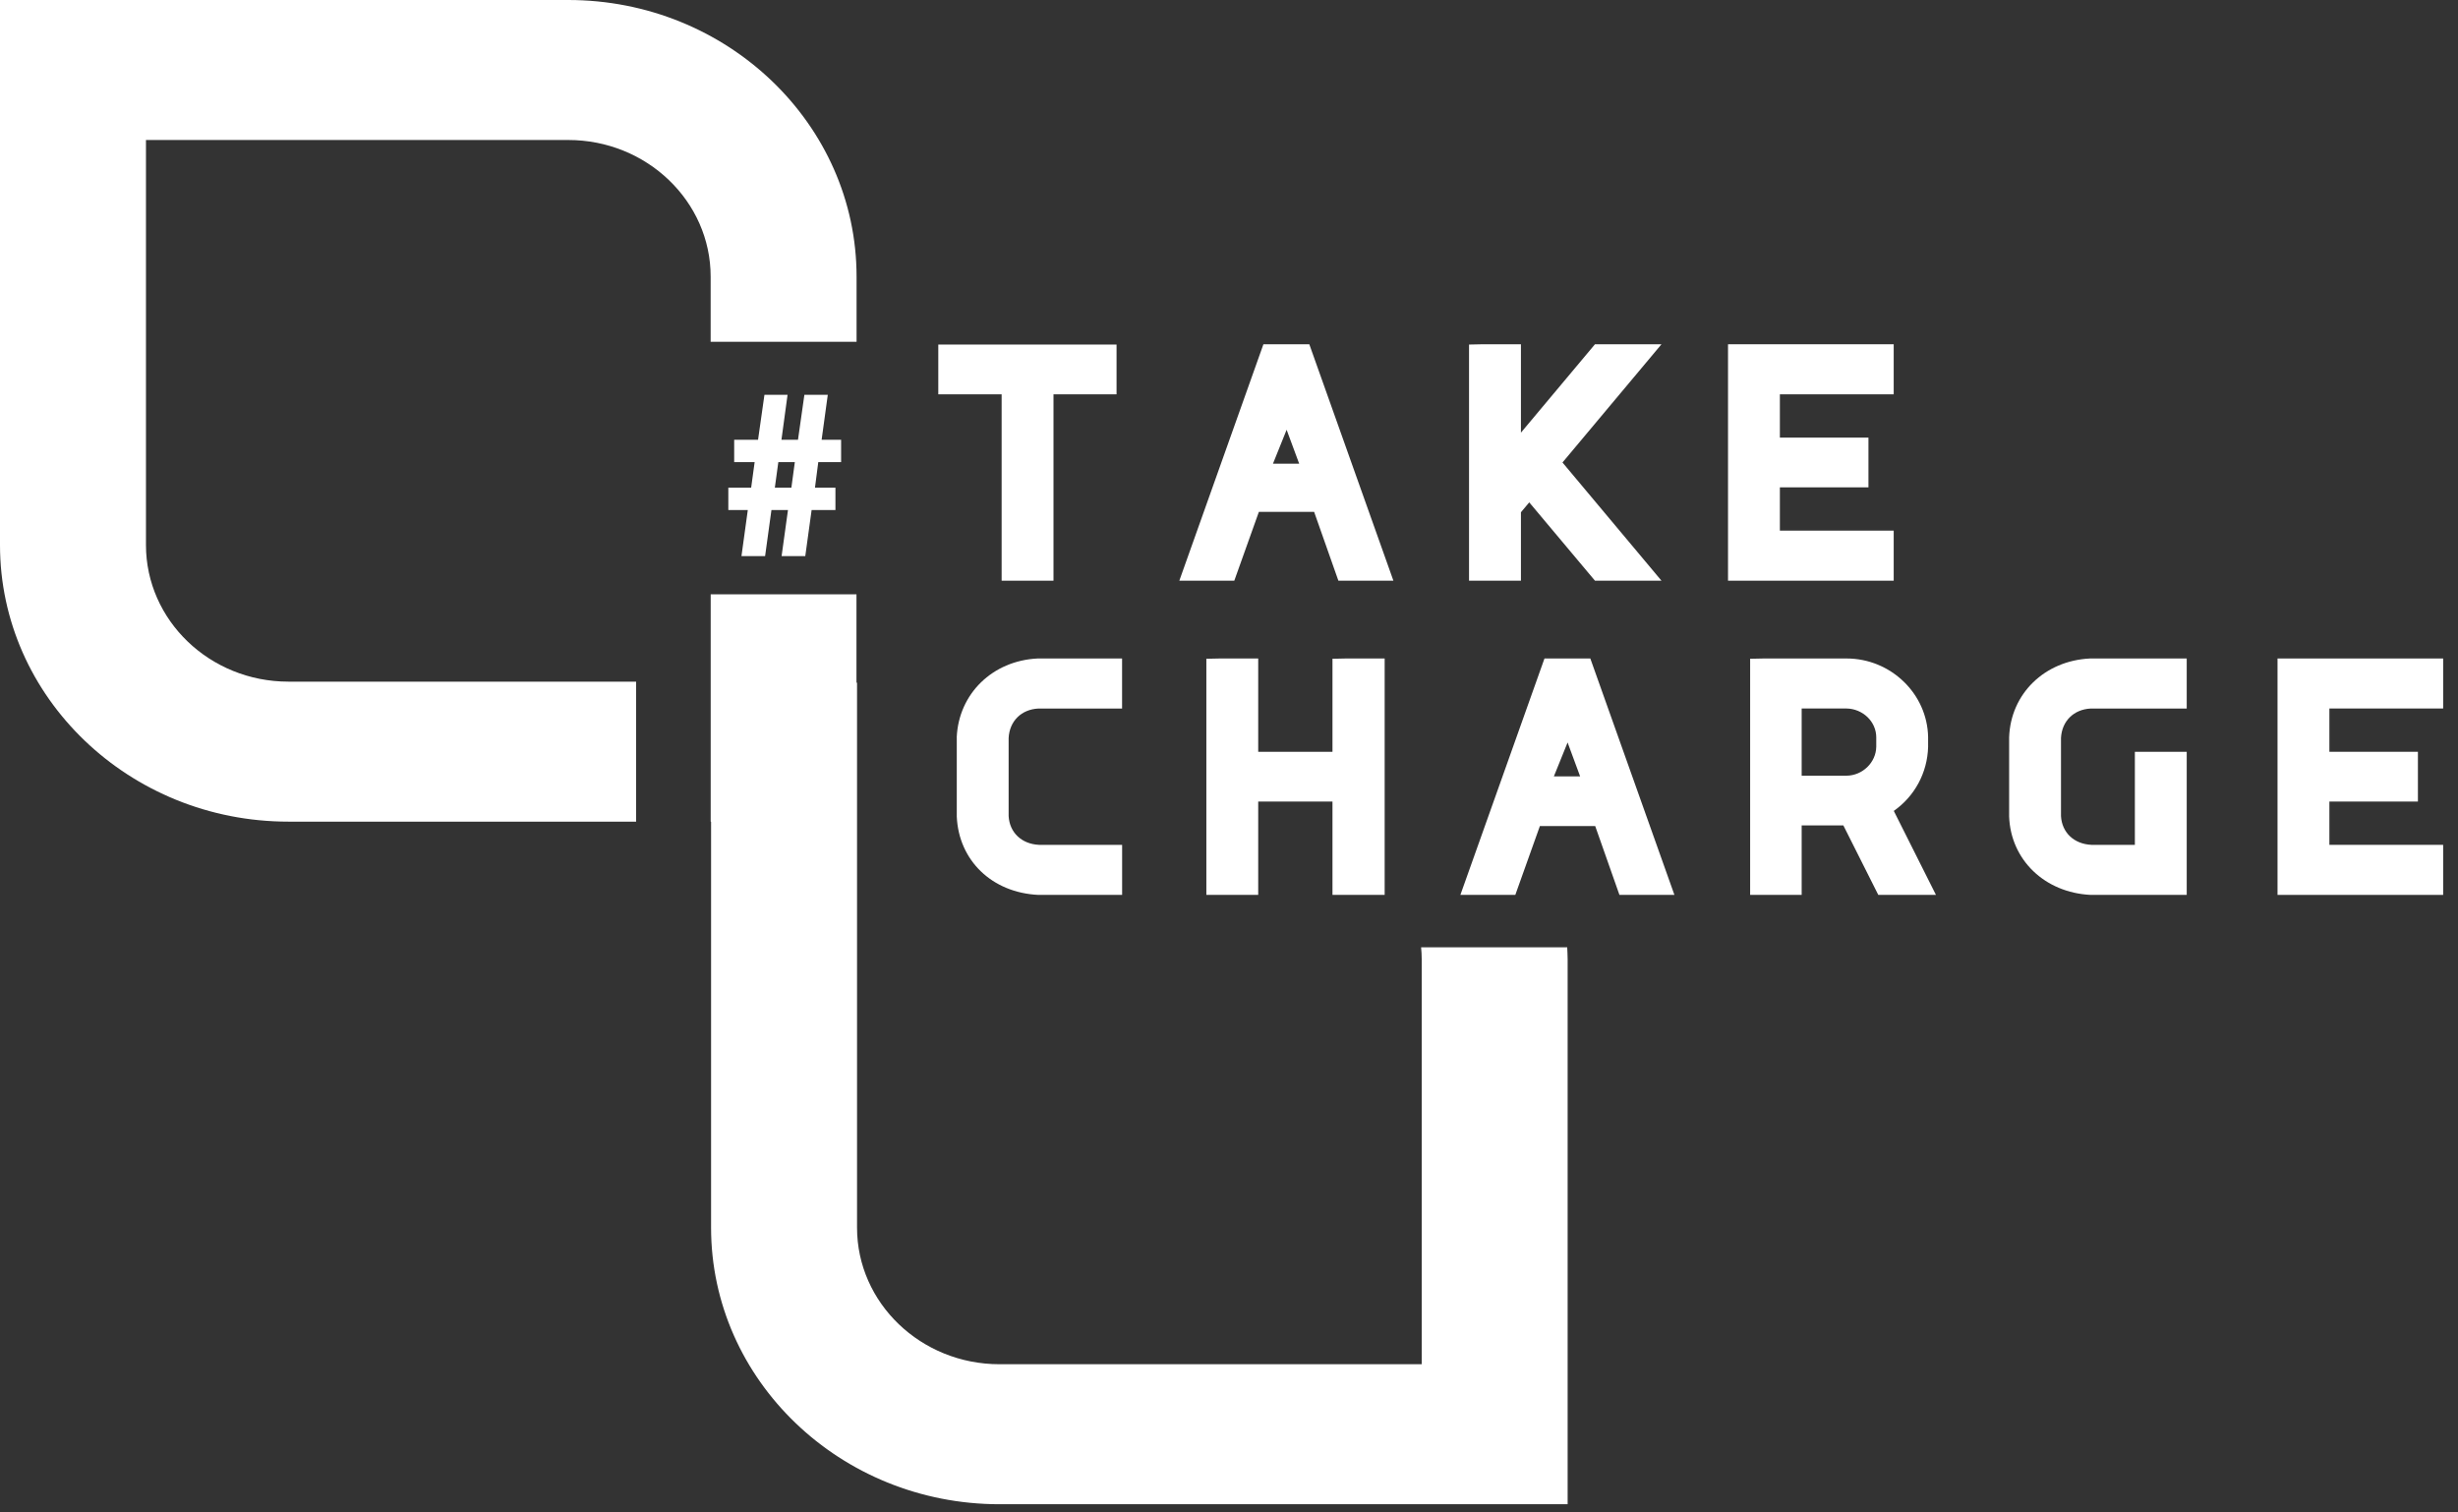 <svg width="52" height="32" viewBox="0 0 52 32" fill="none" xmlns="http://www.w3.org/2000/svg">
<rect x="0" y="0" width="52" height="32" fill="#333333" stroke="none"/>
<g id="Group 80">
<path id="Vector" d="M18.121 7.232V5.852C18.121 2.625 15.384 0 12.021 0H0V11.531C0 14.758 2.737 17.384 6.101 17.384H13.457V14.422H6.101C4.439 14.422 3.088 13.125 3.088 11.531V2.962H12.021C13.682 2.962 15.034 4.258 15.034 5.852V7.232H18.121H18.121Z" fill="white"/>
<path id="Vector_2" d="M33.155 20.043H30.064C30.072 20.126 30.077 20.21 30.077 20.295V28.864H21.144C19.482 28.864 18.131 27.568 18.131 25.974V17.405V14.443H18.119V12.575H15.035V17.384H15.043V25.974C15.043 29.201 17.78 31.826 21.144 31.826H33.164V20.295C33.164 20.21 33.158 20.127 33.155 20.043Z" fill="white"/>
<path id="Vector_3" d="M20.241 15.6V17.277C20.282 18.206 20.986 18.887 21.966 18.934H23.739V17.875H21.98C21.61 17.857 21.357 17.612 21.338 17.266V15.614C21.357 15.254 21.61 15.009 21.966 14.991H23.738V13.932H21.951C21 13.978 20.281 14.675 20.24 15.6L20.241 15.6Z" fill="white"/>
<path id="Vector_4" d="M28.189 13.938V15.906H26.618V13.932H25.803L25.521 13.938V18.934H26.618V16.959H28.189V18.934H29.293V13.932H28.471L28.189 13.938Z" fill="white"/>
<path id="Vector_5" d="M40.79 15.803V15.595C40.773 14.677 39.999 13.932 39.065 13.932H37.307L37.025 13.938V18.934H38.115V17.464H38.997L39.736 18.934H40.956L40.064 17.157C40.504 16.848 40.775 16.351 40.79 15.803V15.803ZM38.115 14.99H39.061C39.409 14.995 39.693 15.268 39.693 15.6V15.801C39.687 16.133 39.404 16.408 39.065 16.412H38.115V14.991V14.99Z" fill="white"/>
<path id="Vector_6" d="M42.504 15.6V17.275C42.536 18.189 43.255 18.887 44.229 18.934H46.261V15.907H45.164V17.875H44.244C43.873 17.857 43.62 17.612 43.601 17.266V15.614C43.62 15.254 43.873 15.009 44.229 14.991H46.261V13.932H44.214C43.255 13.979 42.536 14.676 42.504 15.6V15.6Z" fill="white"/>
<path id="Vector_7" d="M51.686 14.99V13.932H48.182V18.934H51.686V17.875H49.279V16.959H51.152V15.906H49.279V14.99H51.686Z" fill="white"/>
<path id="Vector_8" d="M21.19 12.286H22.287V8.343H23.621V7.29H19.85V8.343H21.19V12.286Z" fill="white"/>
<path id="Vector_9" d="M32.176 10.838L32.352 10.629L33.742 12.286H35.149L33.055 9.785L35.149 7.284H33.742L32.176 9.154V7.284H31.36L31.078 7.29V12.286H32.176V10.838Z" fill="white"/>
<path id="Vector_10" d="M40.062 11.227H37.654V10.311H39.528V9.259H37.654V8.343H40.062V7.284H36.557V12.286H40.062V11.227Z" fill="white"/>
<path id="Vector_11" d="M17.512 8.354H17.017L16.882 9.304H16.532L16.661 8.354H16.172L16.037 9.304H15.532V9.777H15.965L15.891 10.318H15.408V10.791H15.82L15.686 11.766H16.186L16.32 10.791H16.67L16.535 11.766H17.036L17.17 10.791H17.674V10.318H17.241L17.311 9.777H17.794V9.304H17.382L17.512 8.354ZM16.815 9.777L16.742 10.318H16.392L16.466 9.777H16.815Z" fill="white"/>
<path id="Vector_12" d="M27.699 7.284H26.728L24.949 12.286H26.112L26.632 10.83H27.801L28.314 12.286H29.478L27.699 7.284H27.699ZM26.93 9.811L27.219 9.093L27.485 9.811H26.93Z" fill="white"/>
<path id="Vector_13" d="M33.645 13.932H32.674L30.895 18.934H32.057L32.577 17.477H33.747L34.26 18.934H35.423L33.644 13.932H33.645ZM32.873 16.426L33.163 15.709L33.428 16.426H32.873Z" fill="white"/>
</g>
</svg>
